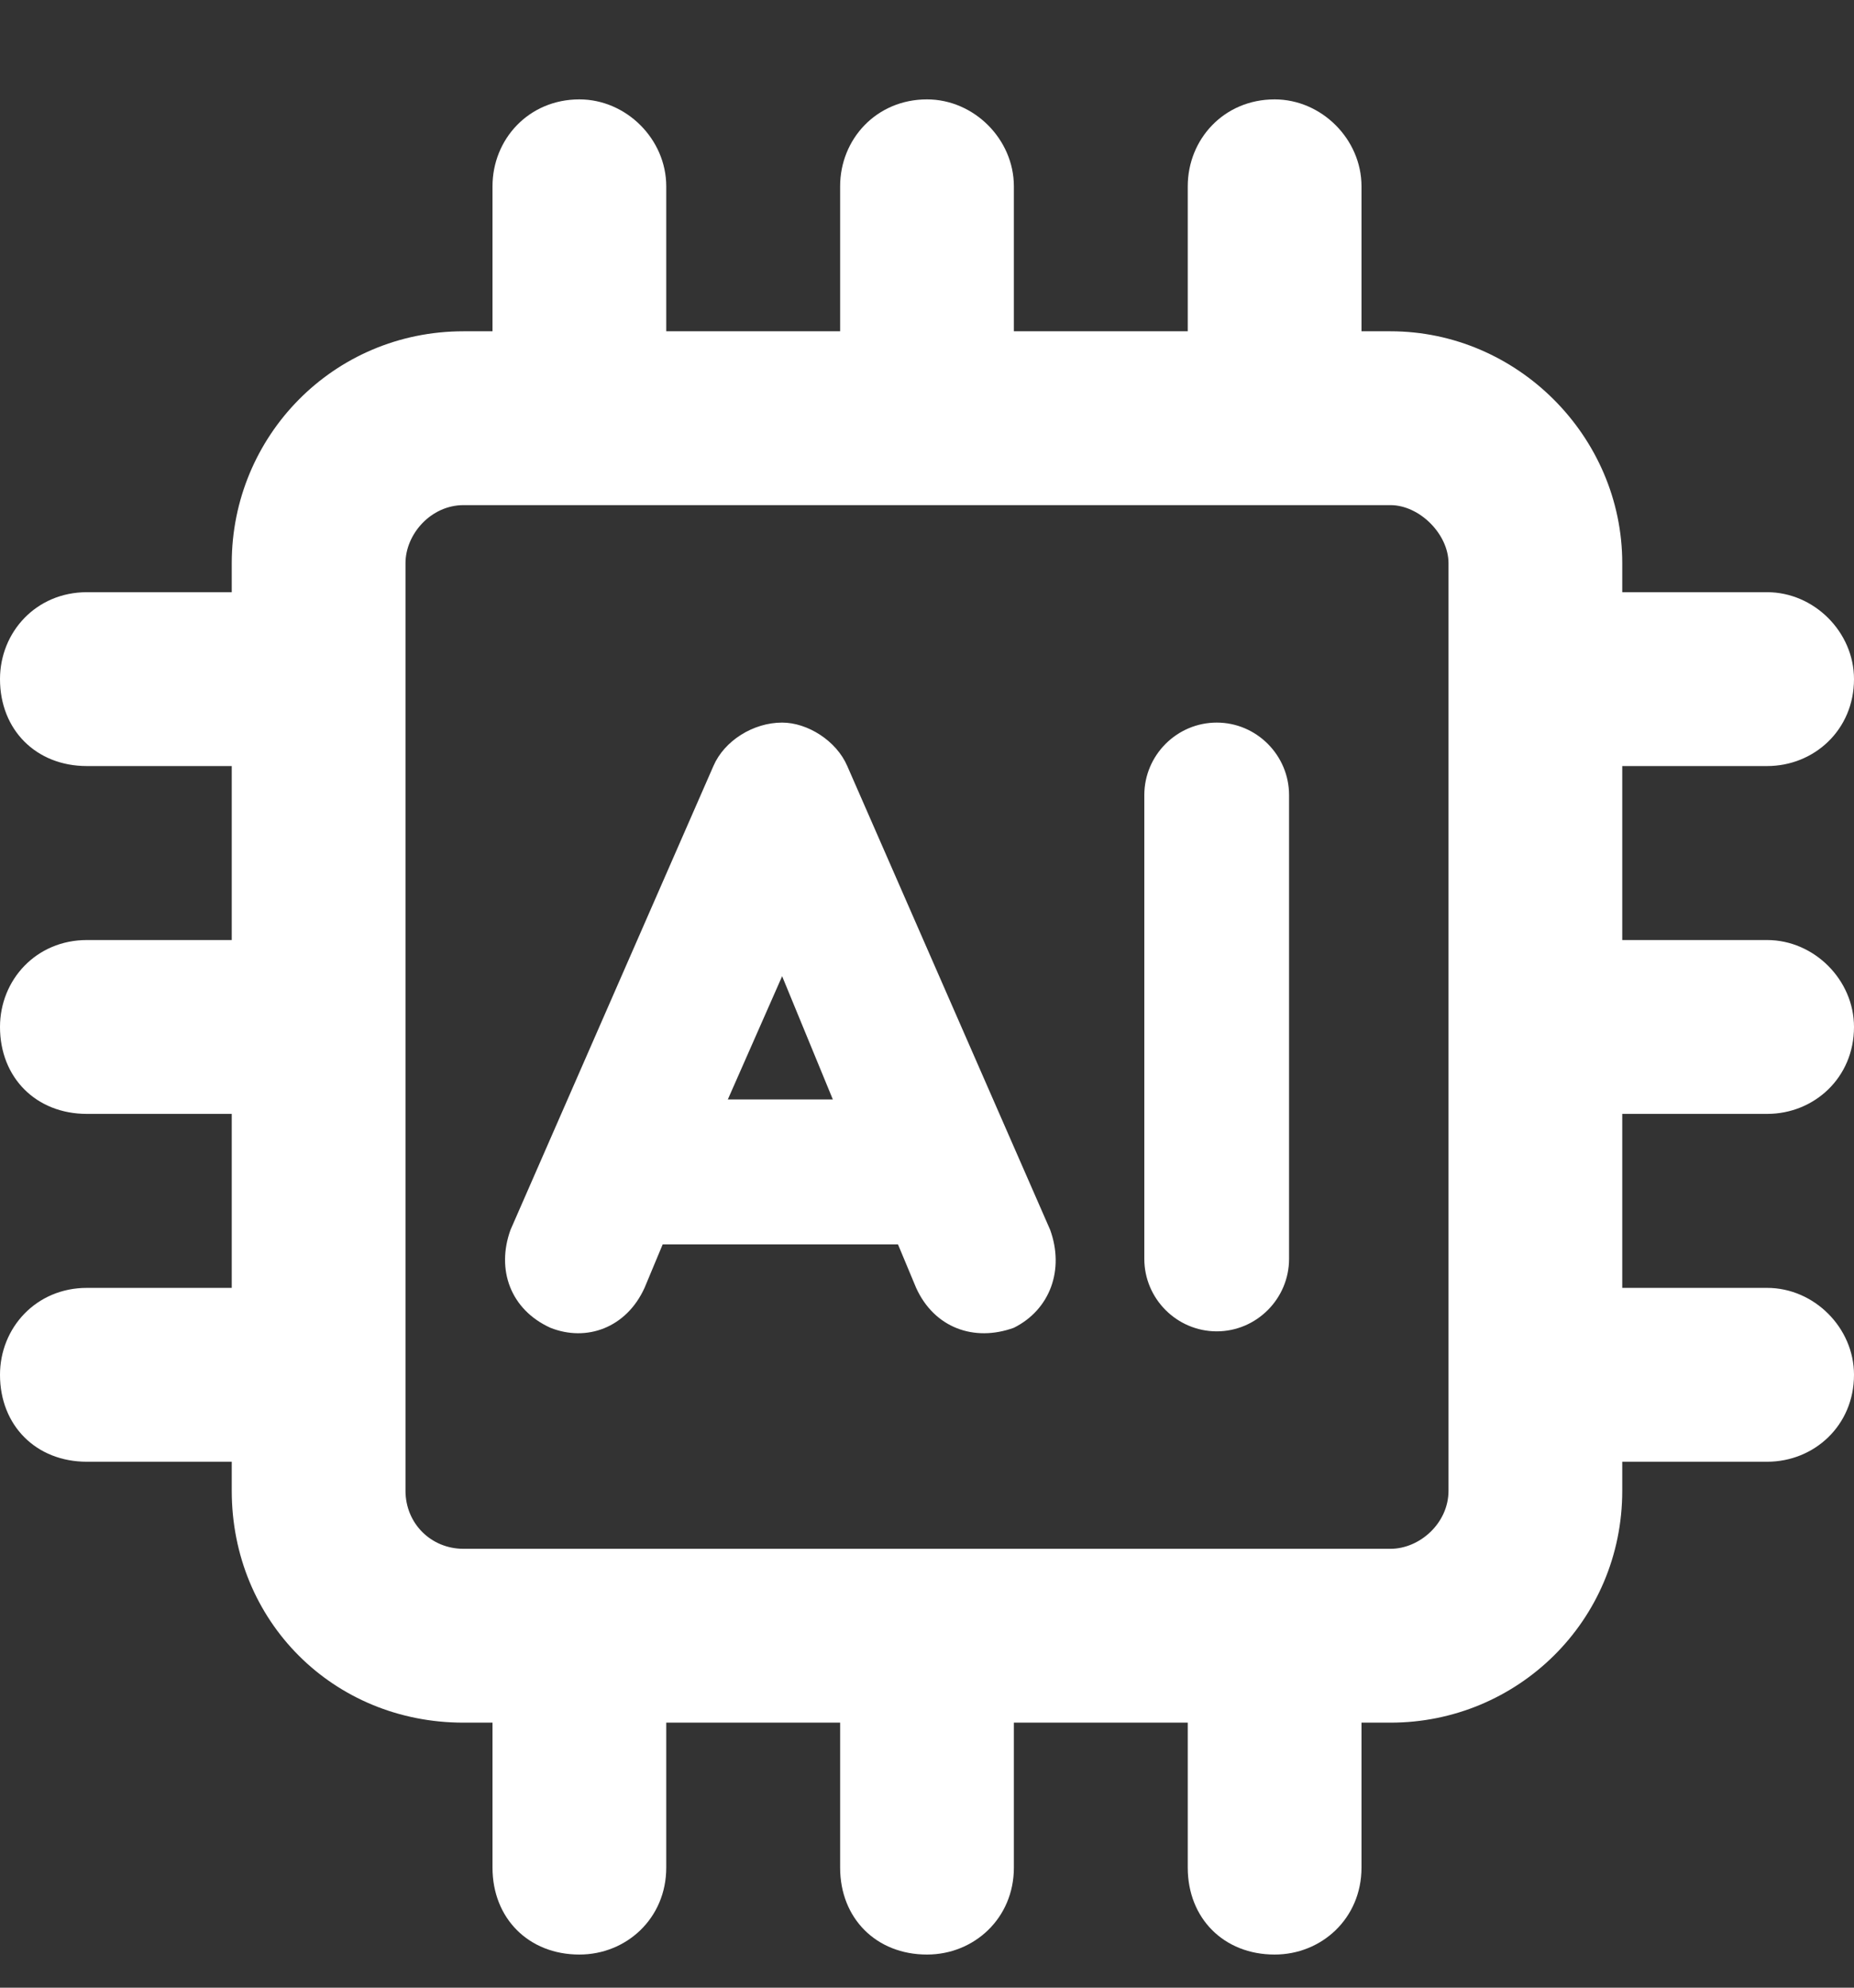 <svg width="14" height="15" viewBox="0 0 14 15" fill="none" xmlns="http://www.w3.org/2000/svg">
<rect x="0" y="0" width="14" height="15" fill="#333333" stroke="none"/>
<path d="M5.031 1.406V2.5H6.344V1.406C6.344 1.051 6.617 0.75 7 0.75C7.355 0.75 7.656 1.051 7.656 1.406V2.5H8.969V1.406C8.969 1.051 9.242 0.75 9.625 0.75C9.98 0.75 10.281 1.051 10.281 1.406V2.5H10.5C11.457 2.5 12.25 3.293 12.25 4.25V4.469H13.344C13.699 4.469 14 4.77 14 5.125C14 5.508 13.699 5.781 13.344 5.781H12.25V7.094H13.344C13.699 7.094 14 7.395 14 7.75C14 8.133 13.699 8.406 13.344 8.406H12.25V9.719H13.344C13.699 9.719 14 10.02 14 10.375C14 10.758 13.699 11.031 13.344 11.031H12.25V11.25C12.25 12.234 11.457 13 10.5 13H10.281V14.094C10.281 14.477 9.98 14.75 9.625 14.75C9.242 14.75 8.969 14.477 8.969 14.094V13H7.656V14.094C7.656 14.477 7.355 14.75 7 14.75C6.617 14.75 6.344 14.477 6.344 14.094V13H5.031V14.094C5.031 14.477 4.73 14.75 4.375 14.75C3.992 14.75 3.719 14.477 3.719 14.094V13H3.5C2.516 13 1.75 12.234 1.75 11.25V11.031H0.656C0.273 11.031 0 10.758 0 10.375C0 10.02 0.273 9.719 0.656 9.719H1.75V8.406H0.656C0.273 8.406 0 8.133 0 7.75C0 7.395 0.273 7.094 0.656 7.094H1.75V5.781H0.656C0.273 5.781 0 5.508 0 5.125C0 4.77 0.273 4.469 0.656 4.469H1.75V4.25C1.75 3.293 2.516 2.5 3.5 2.5H3.719V1.406C3.719 1.051 3.992 0.75 4.375 0.75C4.73 0.75 5.031 1.051 5.031 1.406ZM3.062 4.25V11.25C3.062 11.496 3.254 11.688 3.5 11.688H10.5C10.719 11.688 10.938 11.496 10.938 11.25V4.25C10.938 4.031 10.719 3.812 10.5 3.812H3.5C3.254 3.812 3.062 4.031 3.062 4.25ZM9.188 5.453C9.488 5.453 9.734 5.699 9.734 6V9.5C9.734 9.801 9.488 10.047 9.188 10.047C8.887 10.047 8.641 9.801 8.641 9.5V6C8.641 5.699 8.887 5.453 9.188 5.453ZM6.398 5.781L7.93 9.281C8.039 9.582 7.93 9.883 7.656 10.02C7.355 10.129 7.055 10.02 6.918 9.719L6.781 9.391H5.004L4.867 9.719C4.73 10.02 4.43 10.129 4.156 10.02C3.855 9.883 3.746 9.582 3.855 9.281L5.387 5.781C5.469 5.59 5.688 5.453 5.906 5.453C6.098 5.453 6.316 5.59 6.398 5.781ZM5.906 7.367L5.496 8.297H6.289L5.906 7.367Z" fill="white"/>
</svg>
